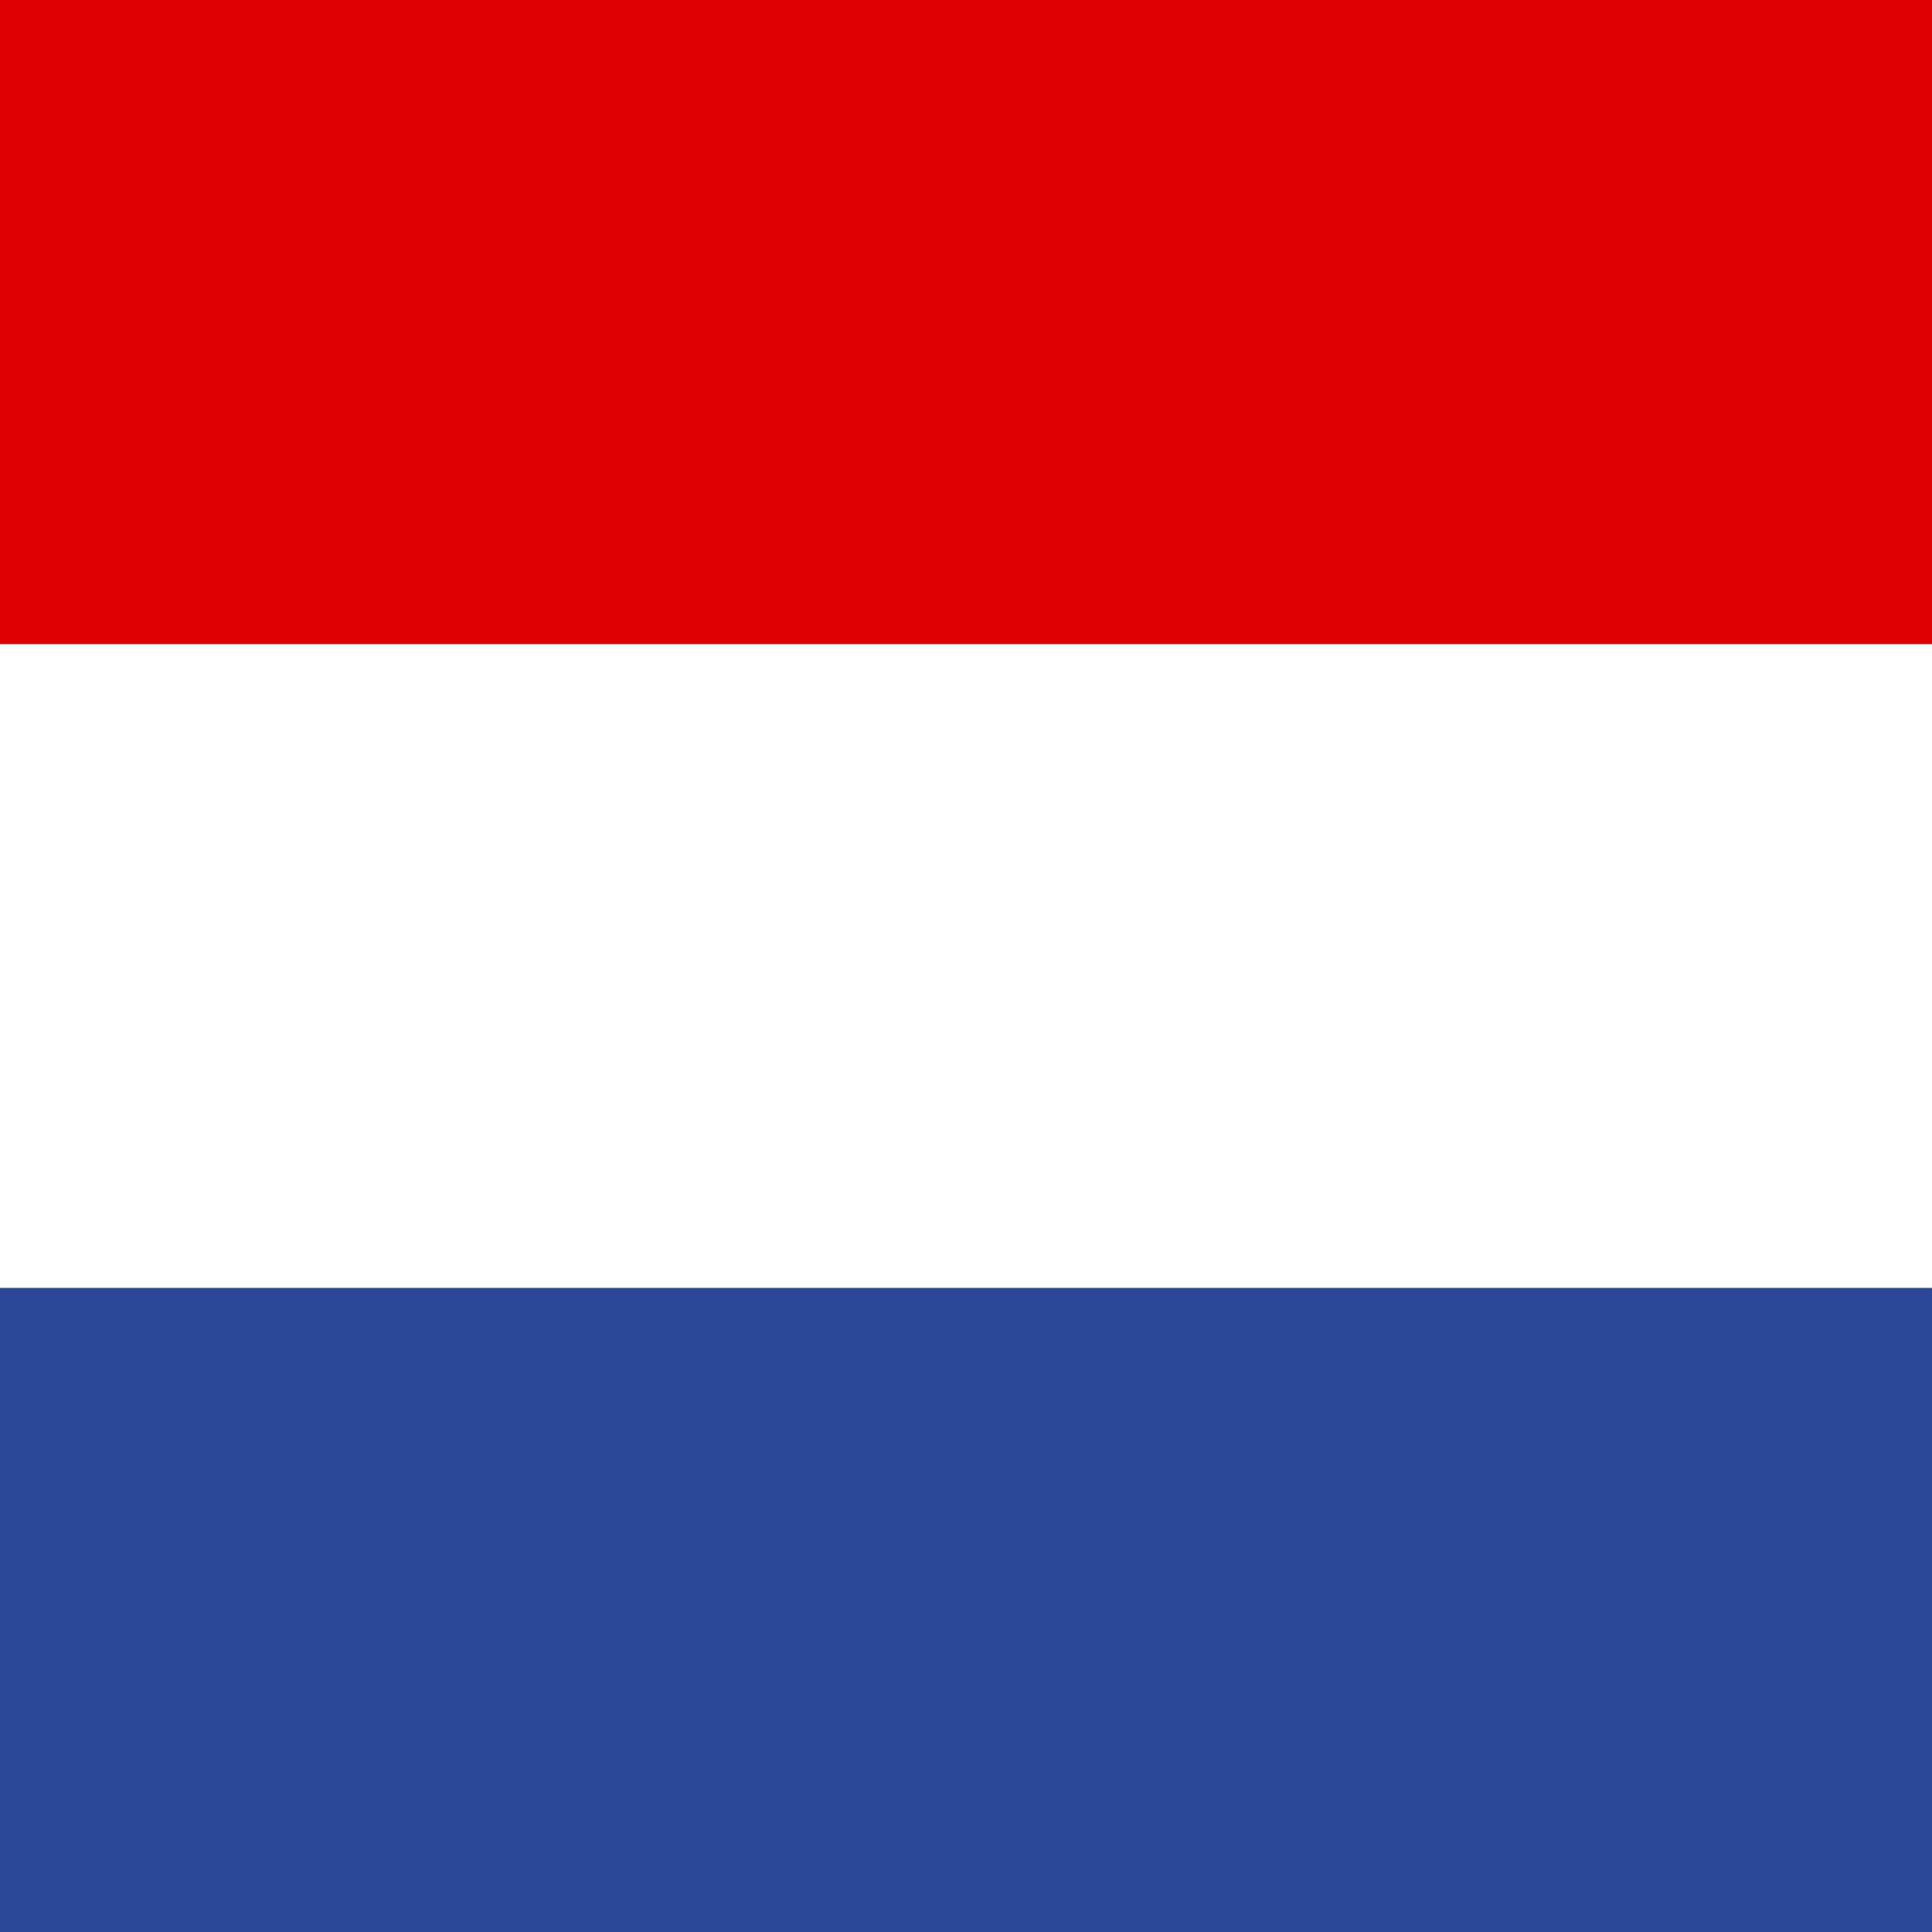 <?xml version="1.0" encoding="UTF-8"?>
<svg xmlns="http://www.w3.org/2000/svg" id="g5303" width="16" height="16" viewBox="0 0 16 16">
  <rect x="0" y="0" width="16" height="16" fill="#333333" stroke="none"/>
  <path id="rect3220" d="M32,341.333V336H16v5.333Z" transform="translate(-16 -325.333)" fill="#2b4896"></path>
  <path id="rect3990" d="M32,181.333V176H16v5.333Z" transform="translate(-16 -170.667)" fill="#fff"></path>
  <path id="rect3992" d="M32,21.333V16H16v5.333Z" transform="translate(-16 -16)" fill="#d00"></path>
</svg>
